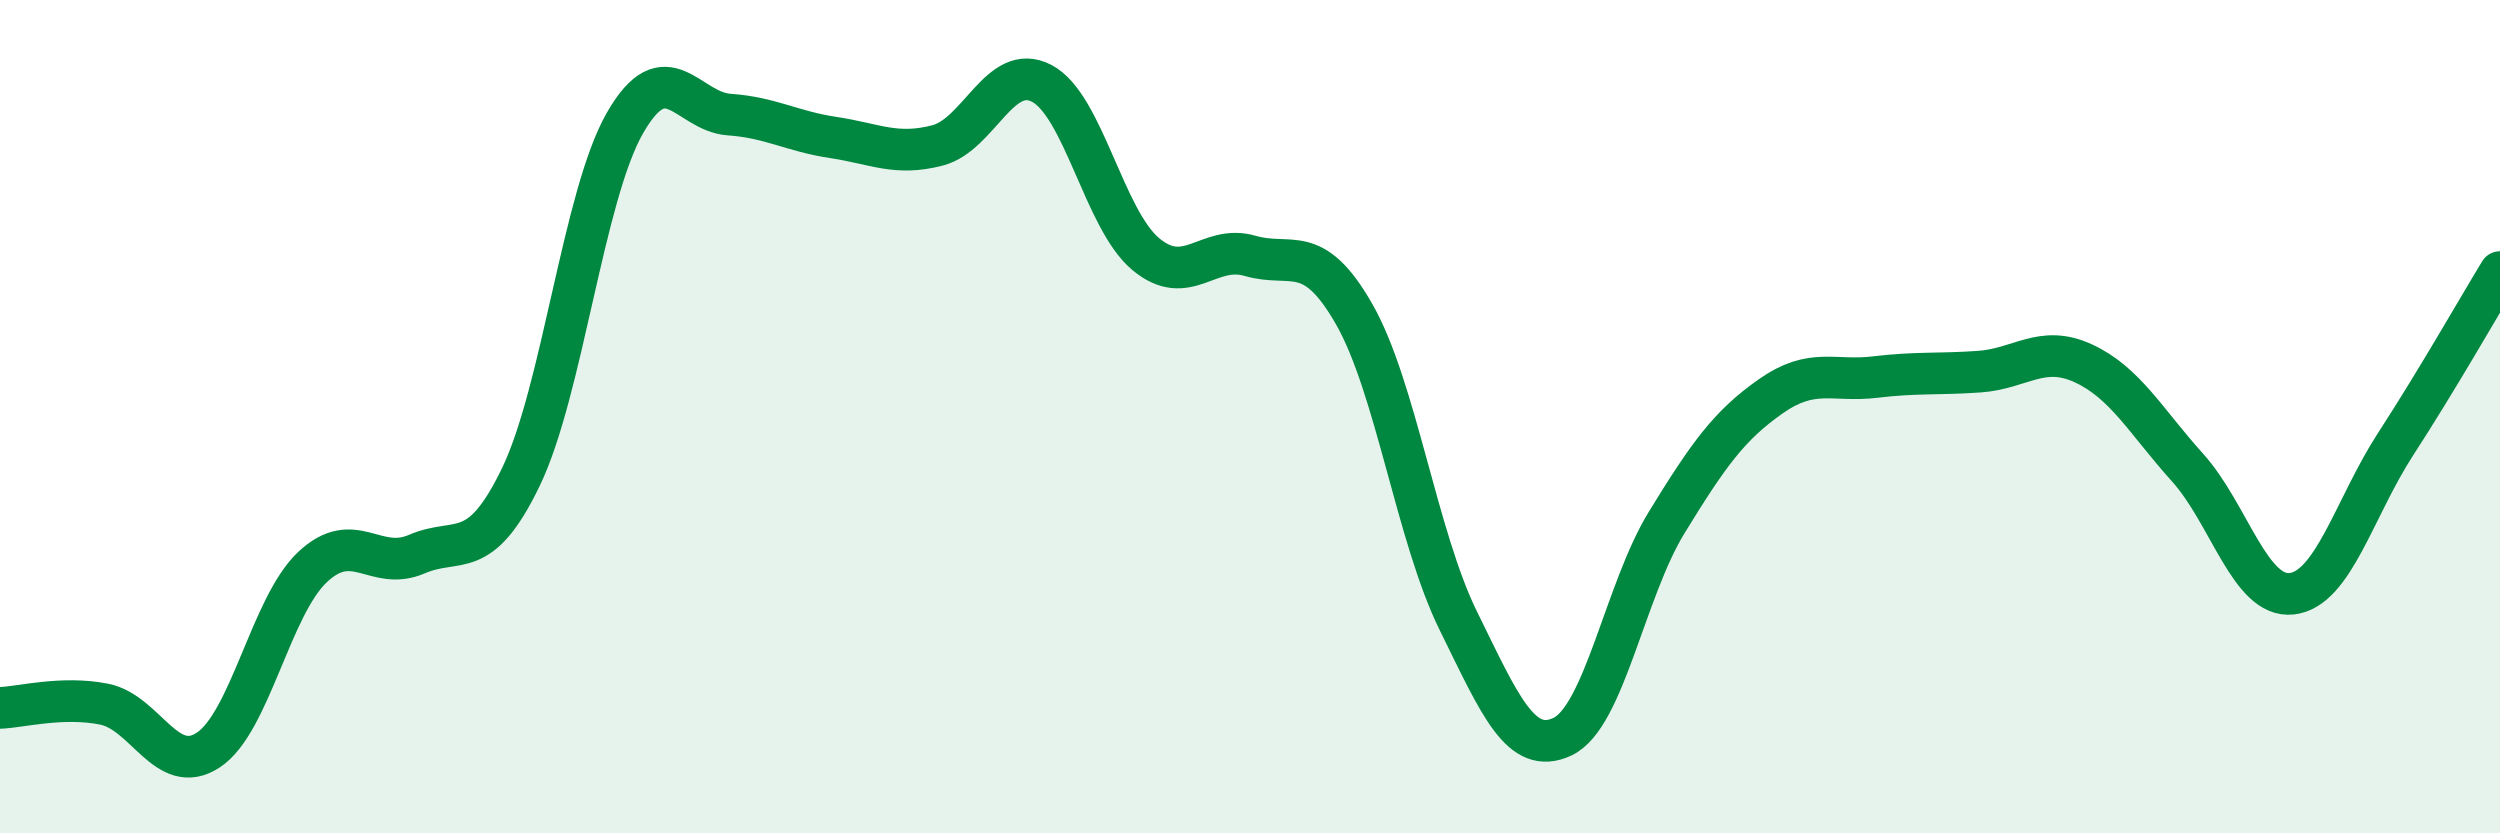 
    <svg width="60" height="20" viewBox="0 0 60 20" xmlns="http://www.w3.org/2000/svg">
      <path
        d="M 0,16.99 C 0.5,16.97 1.5,16.7 2.5,16.9 C 3.5,17.1 4,18.66 5,18 C 6,17.34 6.5,14.55 7.5,13.61 C 8.5,12.67 9,13.73 10,13.3 C 11,12.87 11.5,13.52 12.5,11.45 C 13.5,9.38 14,4.69 15,2.95 C 16,1.21 16.5,2.68 17.5,2.75 C 18.5,2.82 19,3.15 20,3.3 C 21,3.45 21.5,3.75 22.5,3.49 C 23.5,3.23 24,1.48 25,2 C 26,2.52 26.5,5.27 27.5,6.1 C 28.5,6.93 29,5.85 30,6.14 C 31,6.43 31.5,5.79 32.5,7.54 C 33.5,9.29 34,12.87 35,14.9 C 36,16.93 36.5,18.15 37.5,17.68 C 38.5,17.21 39,14.17 40,12.54 C 41,10.91 41.5,10.21 42.5,9.51 C 43.5,8.81 44,9.17 45,9.05 C 46,8.93 46.5,8.99 47.5,8.92 C 48.5,8.85 49,8.26 50,8.72 C 51,9.18 51.5,10.11 52.5,11.22 C 53.5,12.33 54,14.36 55,14.25 C 56,14.14 56.5,12.19 57.5,10.65 C 58.5,9.11 59.5,7.35 60,6.53L60 20L0 20Z"
        fill="#008740"
        opacity="0.1"
        stroke-linecap="round"
        stroke-linejoin="round"
      />
      <path
        d="M 0,16.99 C 0.5,16.97 1.5,16.7 2.5,16.9 C 3.5,17.1 4,18.66 5,18 C 6,17.34 6.5,14.55 7.5,13.61 C 8.5,12.67 9,13.73 10,13.3 C 11,12.87 11.5,13.52 12.5,11.45 C 13.5,9.38 14,4.69 15,2.95 C 16,1.21 16.5,2.68 17.5,2.75 C 18.5,2.82 19,3.15 20,3.3 C 21,3.45 21.5,3.75 22.5,3.49 C 23.5,3.23 24,1.48 25,2 C 26,2.52 26.5,5.27 27.5,6.1 C 28.5,6.93 29,5.85 30,6.14 C 31,6.43 31.5,5.79 32.5,7.54 C 33.5,9.29 34,12.87 35,14.9 C 36,16.93 36.5,18.15 37.5,17.68 C 38.5,17.21 39,14.17 40,12.54 C 41,10.91 41.5,10.21 42.5,9.51 C 43.5,8.81 44,9.17 45,9.05 C 46,8.93 46.5,8.99 47.5,8.92 C 48.5,8.85 49,8.26 50,8.72 C 51,9.18 51.5,10.11 52.5,11.22 C 53.5,12.33 54,14.36 55,14.25 C 56,14.14 56.5,12.19 57.5,10.65 C 58.5,9.11 59.5,7.35 60,6.53"
        stroke="#008740"
        stroke-width="1"
        fill="none"
        stroke-linecap="round"
        stroke-linejoin="round"
      />
    </svg>
  